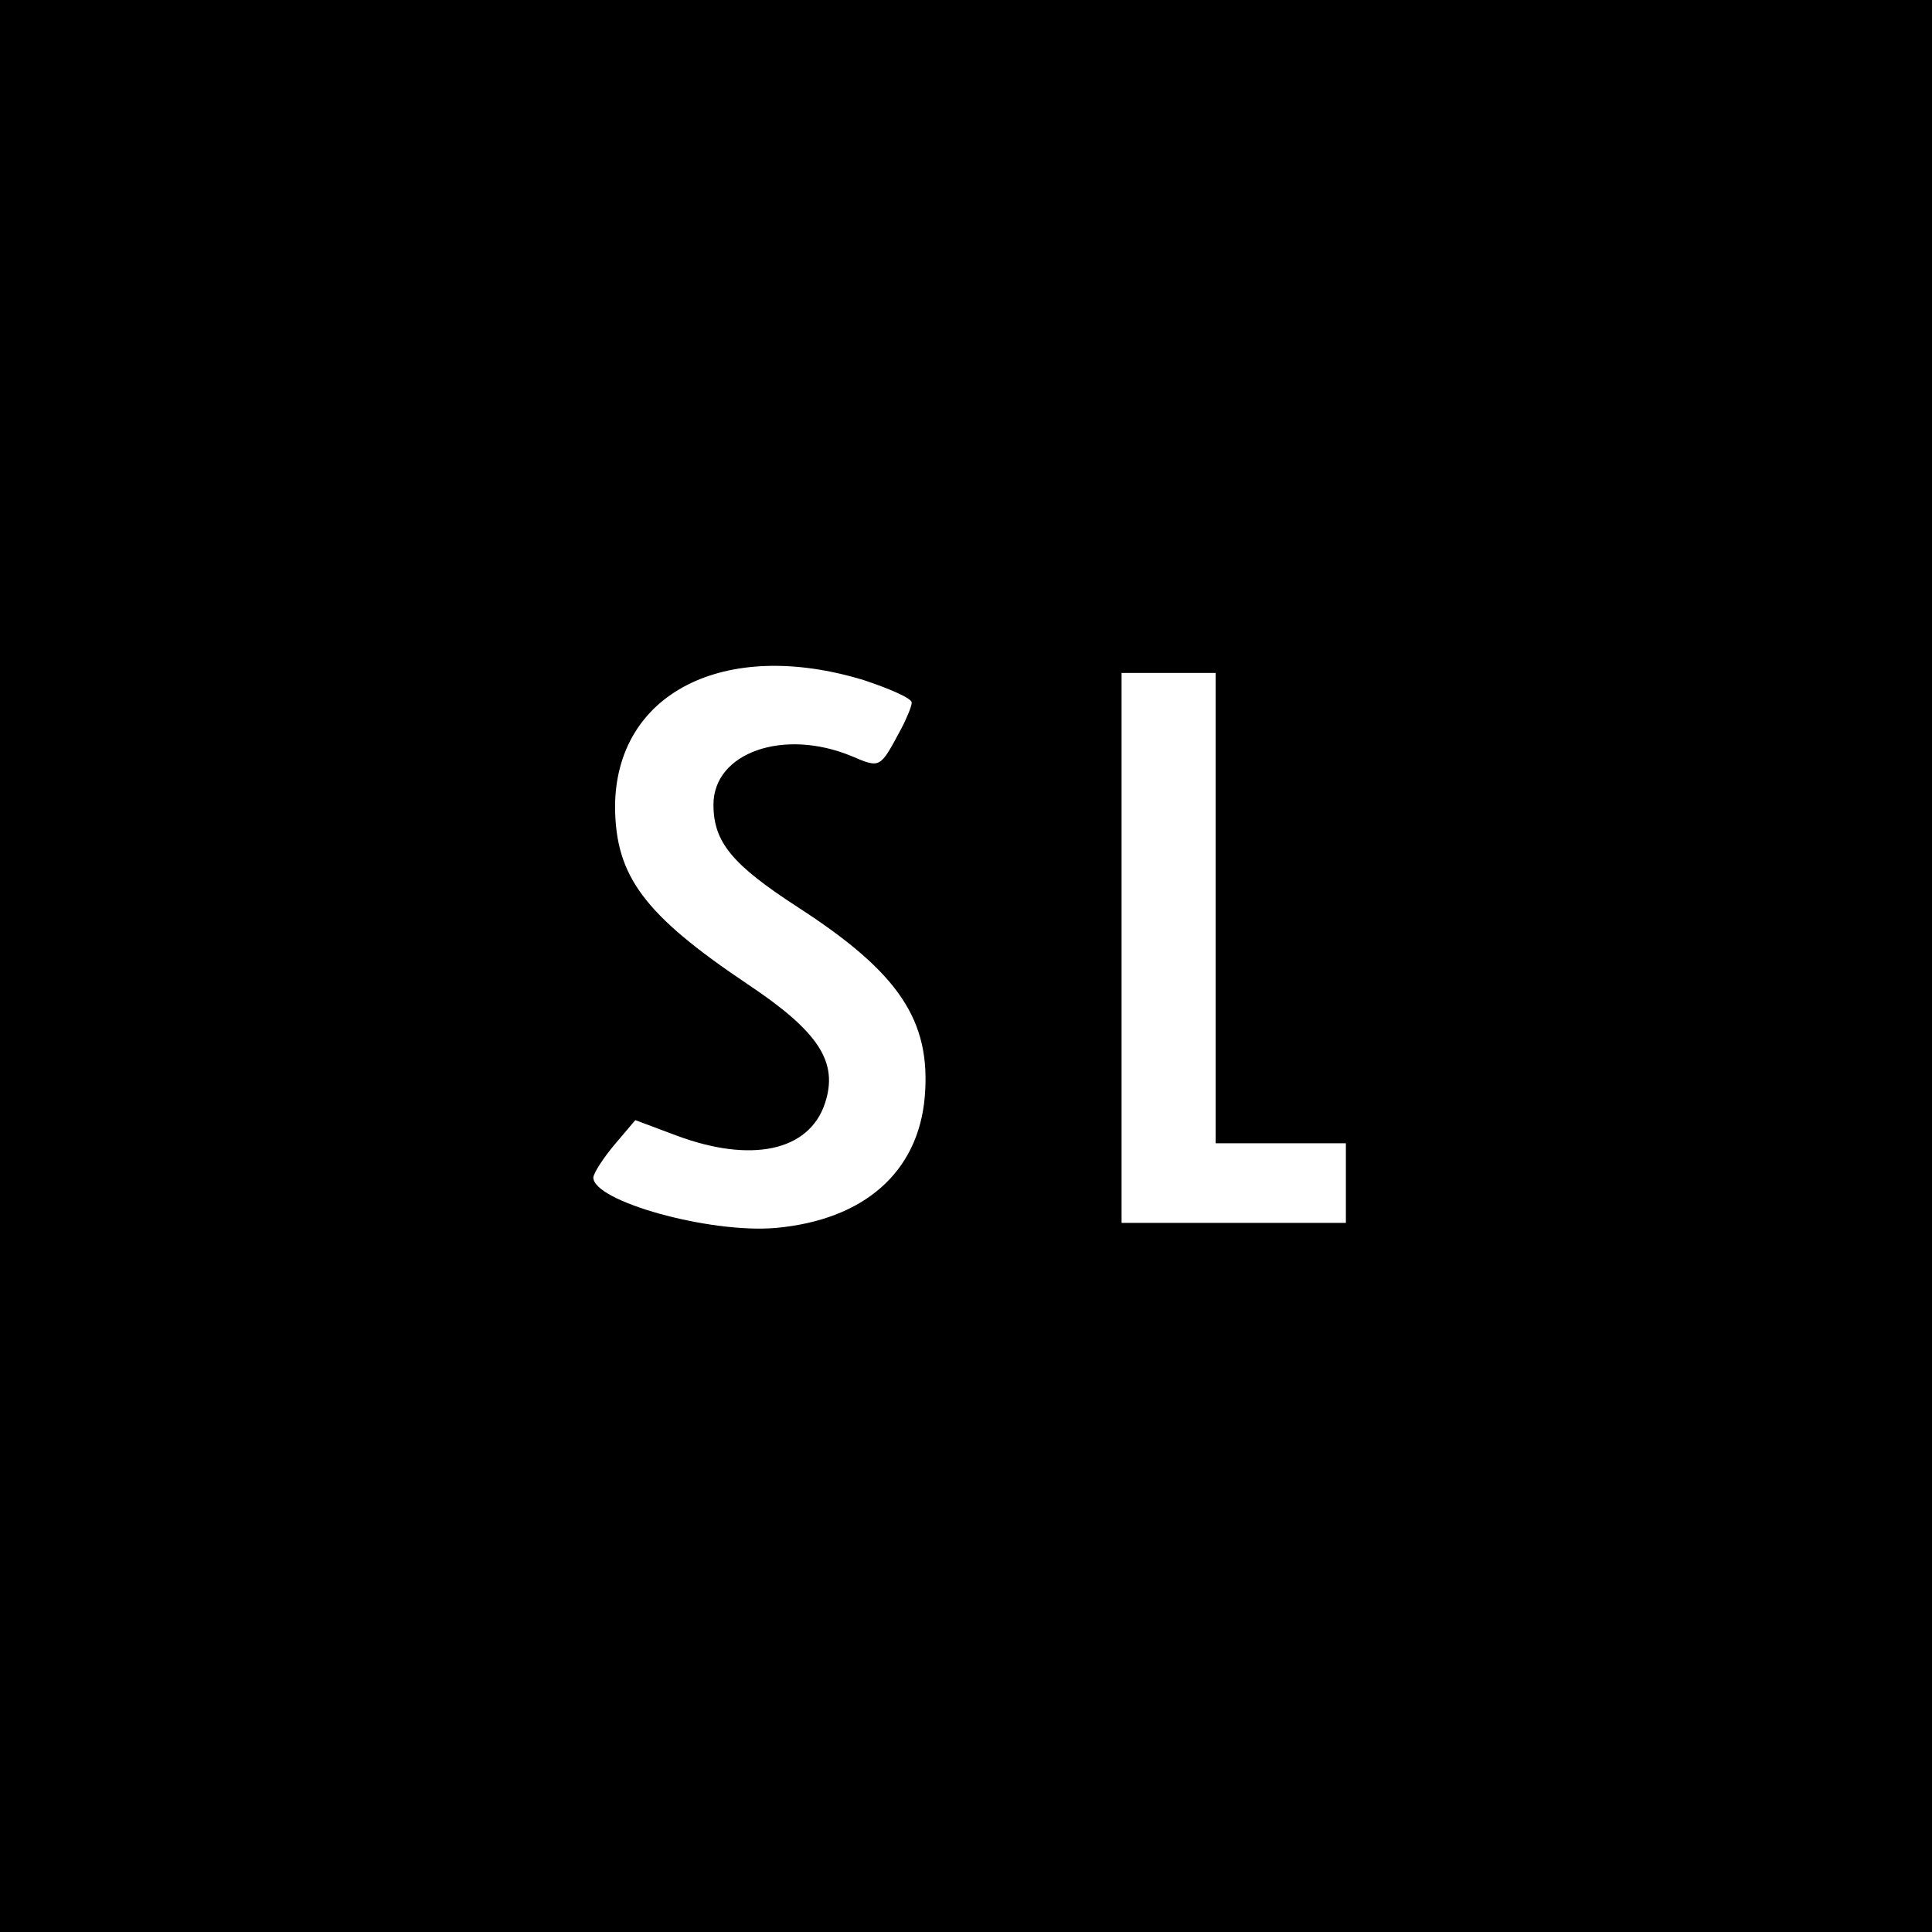 <?xml version="1.0" standalone="no"?>
<!DOCTYPE svg PUBLIC "-//W3C//DTD SVG 20010904//EN"
 "http://www.w3.org/TR/2001/REC-SVG-20010904/DTD/svg10.dtd">
<svg version="1.0" xmlns="http://www.w3.org/2000/svg"
 width="267pt" height="267pt" viewBox="0 0 267 267"
 preserveAspectRatio="xMidYMid meet">
<g transform="translate(0,267) scale(0.1,-0.1)"
fill="#000000" stroke="none">
<path d="M0 1335 l0 -1335 1335 0 1335 0 0 1335 0 1335 -1335 0 -1335 0 0
-1335z m1194 395 c36 -12 66 -25 66 -31 0 -5 -7 -22 -15 -37 -29 -54 -28 -54
-68 -37 -94 39 -191 5 -191 -67 0 -52 26 -83 117 -142 139 -90 184 -156 175
-262 -9 -104 -84 -170 -206 -181 -91 -8 -253 37 -252 70 1 7 14 27 30 46 l28
33 56 -21 c104 -39 184 -22 206 44 19 57 -8 99 -107 165 -143 96 -182 149
-183 244 0 158 151 235 344 176z m486 -315 l0 -325 90 0 90 0 0 -55 0 -55
-155 0 -155 0 0 380 0 380 65 0 65 0 0 -325z"/>
</g>
</svg>
